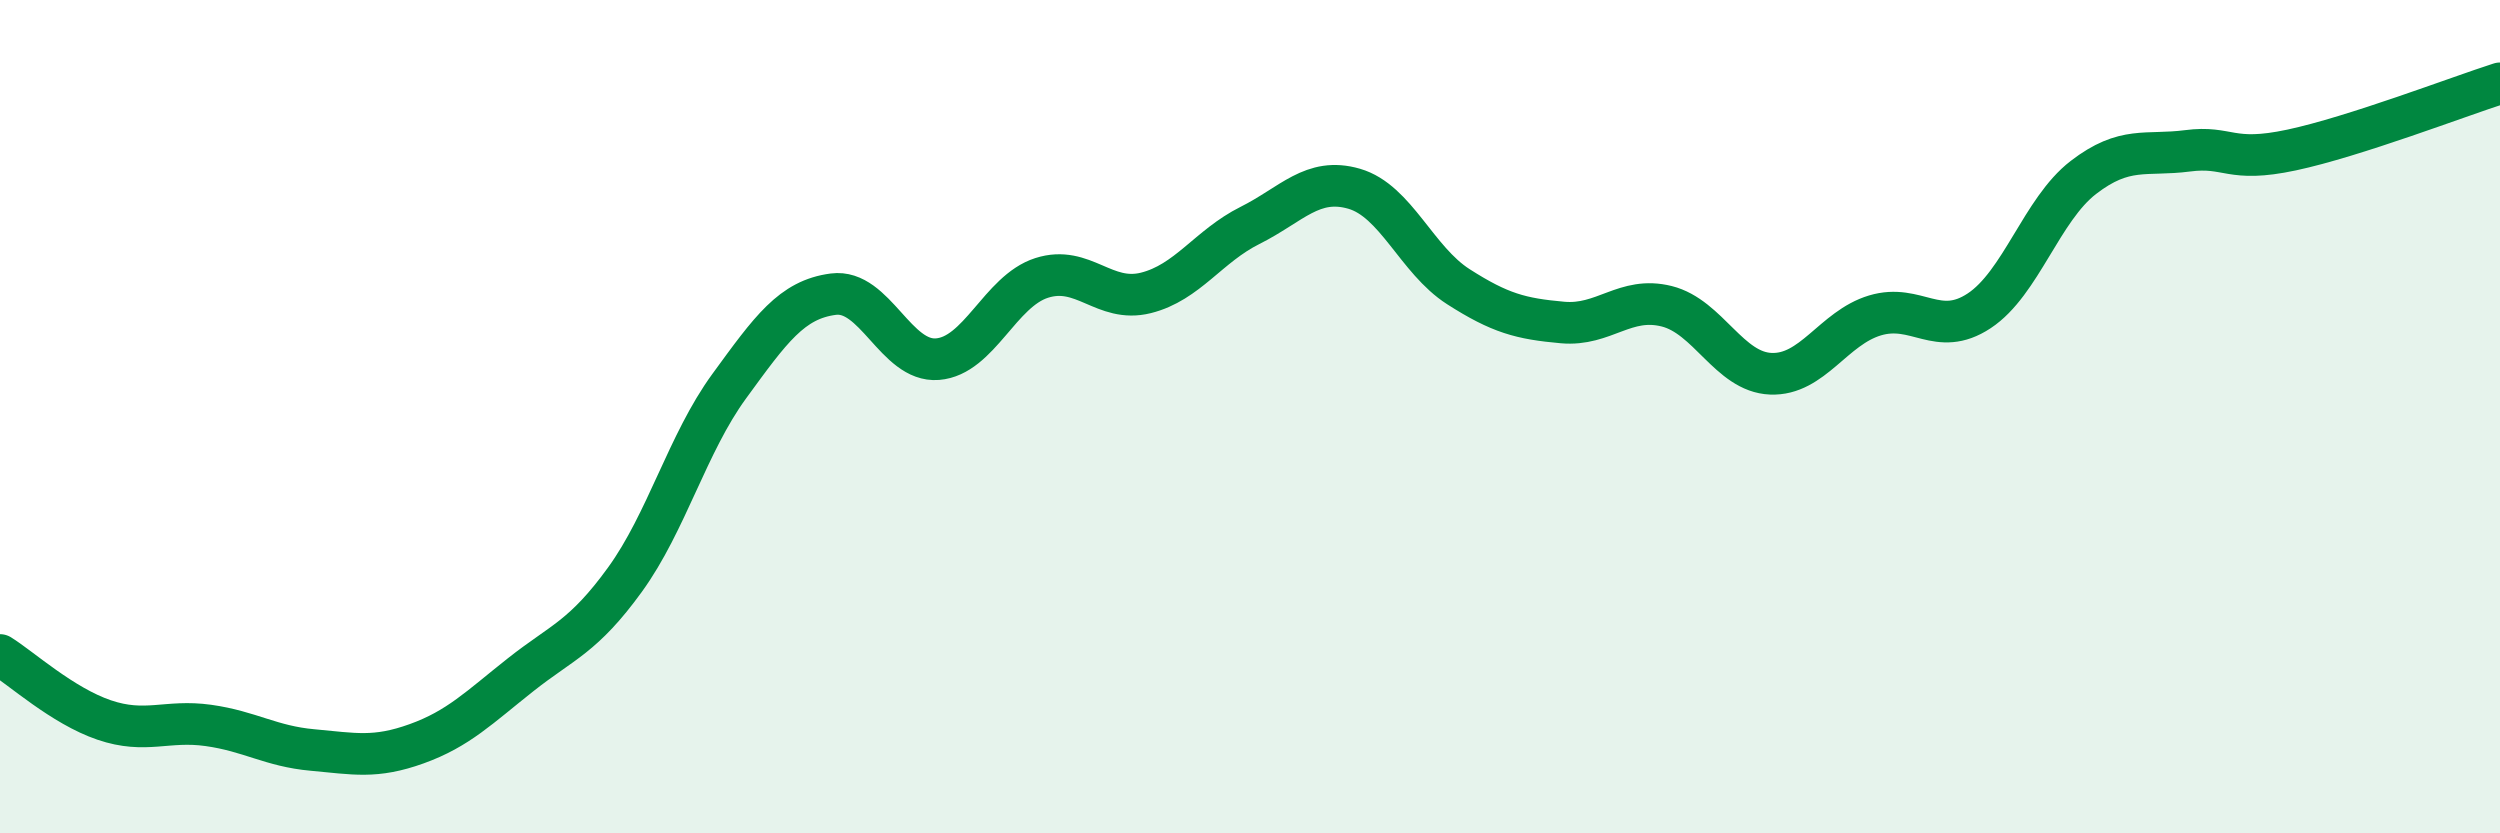 
    <svg width="60" height="20" viewBox="0 0 60 20" xmlns="http://www.w3.org/2000/svg">
      <path
        d="M 0,15.72 C 0.5,16.03 1.5,16.94 2.5,17.28 C 3.5,17.62 4,17.27 5,17.41 C 6,17.55 6.5,17.91 7.5,18 C 8.5,18.09 9,18.21 10,17.85 C 11,17.49 11.5,16.98 12.5,16.19 C 13.5,15.4 14,15.29 15,13.91 C 16,12.53 16.5,10.64 17.5,9.27 C 18.5,7.9 19,7.19 20,7.06 C 21,6.93 21.5,8.7 22.5,8.62 C 23.5,8.54 24,6.99 25,6.67 C 26,6.35 26.5,7.28 27.5,7.03 C 28.5,6.78 29,5.91 30,5.41 C 31,4.91 31.5,4.24 32.5,4.53 C 33.5,4.82 34,6.24 35,6.88 C 36,7.52 36.5,7.65 37.5,7.74 C 38.5,7.83 39,7.1 40,7.35 C 41,7.6 41.5,8.93 42.5,8.97 C 43.5,9.01 44,7.87 45,7.57 C 46,7.27 46.5,8.12 47.5,7.46 C 48.5,6.8 49,5.03 50,4.26 C 51,3.49 51.5,3.75 52.5,3.62 C 53.5,3.49 53.5,3.92 55,3.6 C 56.5,3.28 59,2.32 60,2L60 20L0 20Z"
        fill="#008740"
        opacity="0.1"
        stroke-linecap="round"
        stroke-linejoin="round"
      />
      <path
        d="M 0,15.72 C 0.5,16.03 1.5,16.94 2.5,17.28 C 3.5,17.62 4,17.27 5,17.41 C 6,17.55 6.5,17.91 7.5,18 C 8.5,18.09 9,18.21 10,17.85 C 11,17.49 11.5,16.98 12.5,16.19 C 13.5,15.4 14,15.29 15,13.91 C 16,12.53 16.5,10.64 17.5,9.27 C 18.5,7.9 19,7.19 20,7.06 C 21,6.93 21.5,8.7 22.5,8.62 C 23.5,8.54 24,6.99 25,6.67 C 26,6.35 26.5,7.28 27.5,7.03 C 28.5,6.78 29,5.91 30,5.41 C 31,4.91 31.5,4.24 32.5,4.53 C 33.5,4.82 34,6.24 35,6.88 C 36,7.52 36.5,7.65 37.5,7.74 C 38.5,7.83 39,7.1 40,7.35 C 41,7.6 41.5,8.93 42.5,8.97 C 43.5,9.01 44,7.87 45,7.57 C 46,7.27 46.5,8.12 47.5,7.46 C 48.5,6.8 49,5.03 50,4.26 C 51,3.49 51.5,3.75 52.5,3.62 C 53.5,3.49 53.5,3.92 55,3.6 C 56.5,3.28 59,2.32 60,2"
        stroke="#008740"
        stroke-width="1"
        fill="none"
        stroke-linecap="round"
        stroke-linejoin="round"
      />
    </svg>
  